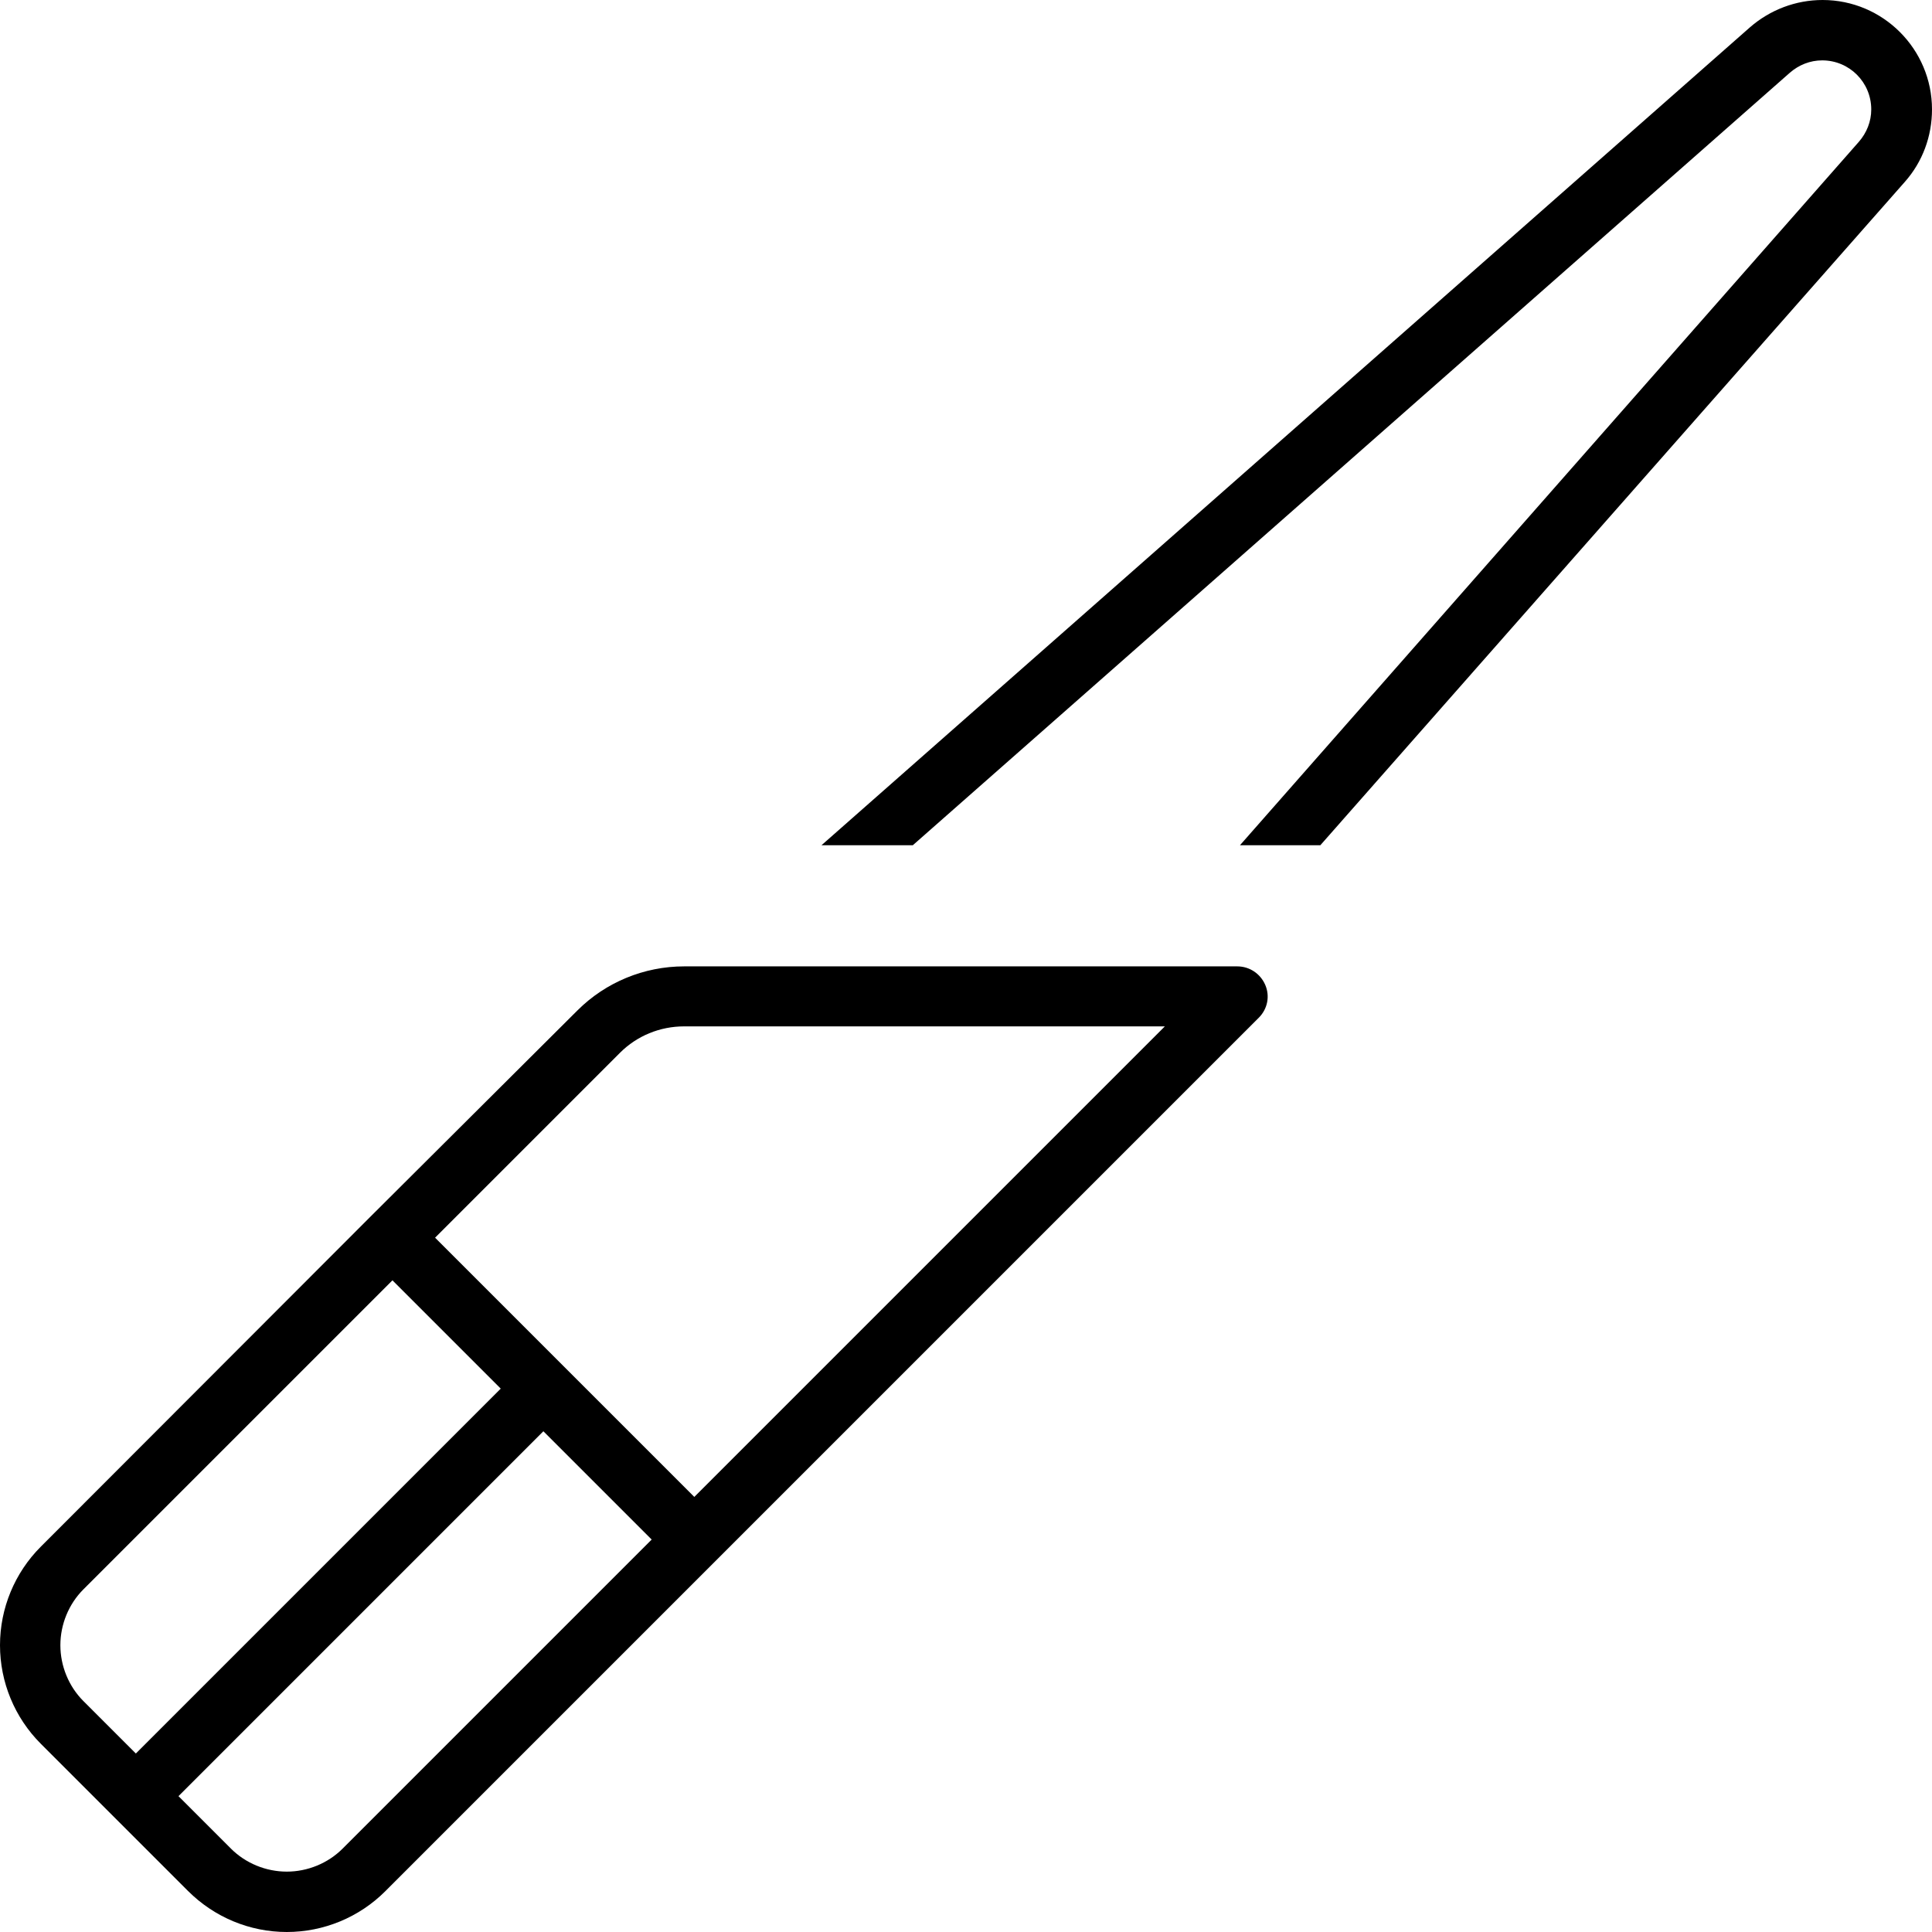 <svg xmlns="http://www.w3.org/2000/svg" viewBox="0 0 512 512"><!--! Font Awesome Pro 6.5.1 by @fontawesome - https://fontawesome.com License - https://fontawesome.com/license (Commercial License) Copyright 2023 Fonticons, Inc. --><path d="M349.9 224L504.8 48.2c4.7-5.3 7.2-12.1 7.2-19.2c0-16-13-29-29-29c-7.1 0-13.9 2.6-19.2 7.2L217.7 224h24.2L474.3 19.3c2.4-2.1 5.4-3.3 8.6-3.3c7.2 0 13 5.8 13 13c0 3.2-1.2 6.2-3.3 8.6L328.6 224h21.3zM181.3 272H308.7L184 396.7l-34.3-34.3L115.3 328l49-49c4.5-4.5 10.6-7 17-7zM98.3 322.3l0 0L10.8 409.9C3.9 416.8 0 426.2 0 436s3.9 19.2 10.8 26.1l39 39C56.8 508.1 66.2 512 76 512s19.2-3.9 26.1-10.8l87.5-87.5 0 0 0 0 144-144c2.3-2.3 3-5.7 1.7-8.7s-4.2-4.9-7.4-4.9H181.3c-10.6 0-20.8 4.2-28.3 11.7L98.3 322.3zm45.7 57L172.7 408 90.8 489.9c-3.9 3.9-9.3 6.1-14.8 6.1s-10.9-2.2-14.8-6.1L47.3 476 144 379.3zM22.1 450.8c-3.9-3.9-6.1-9.3-6.1-14.8s2.2-10.9 6.1-14.8L104 339.3 132.7 368 36 464.7 22.1 450.8z"/></svg>